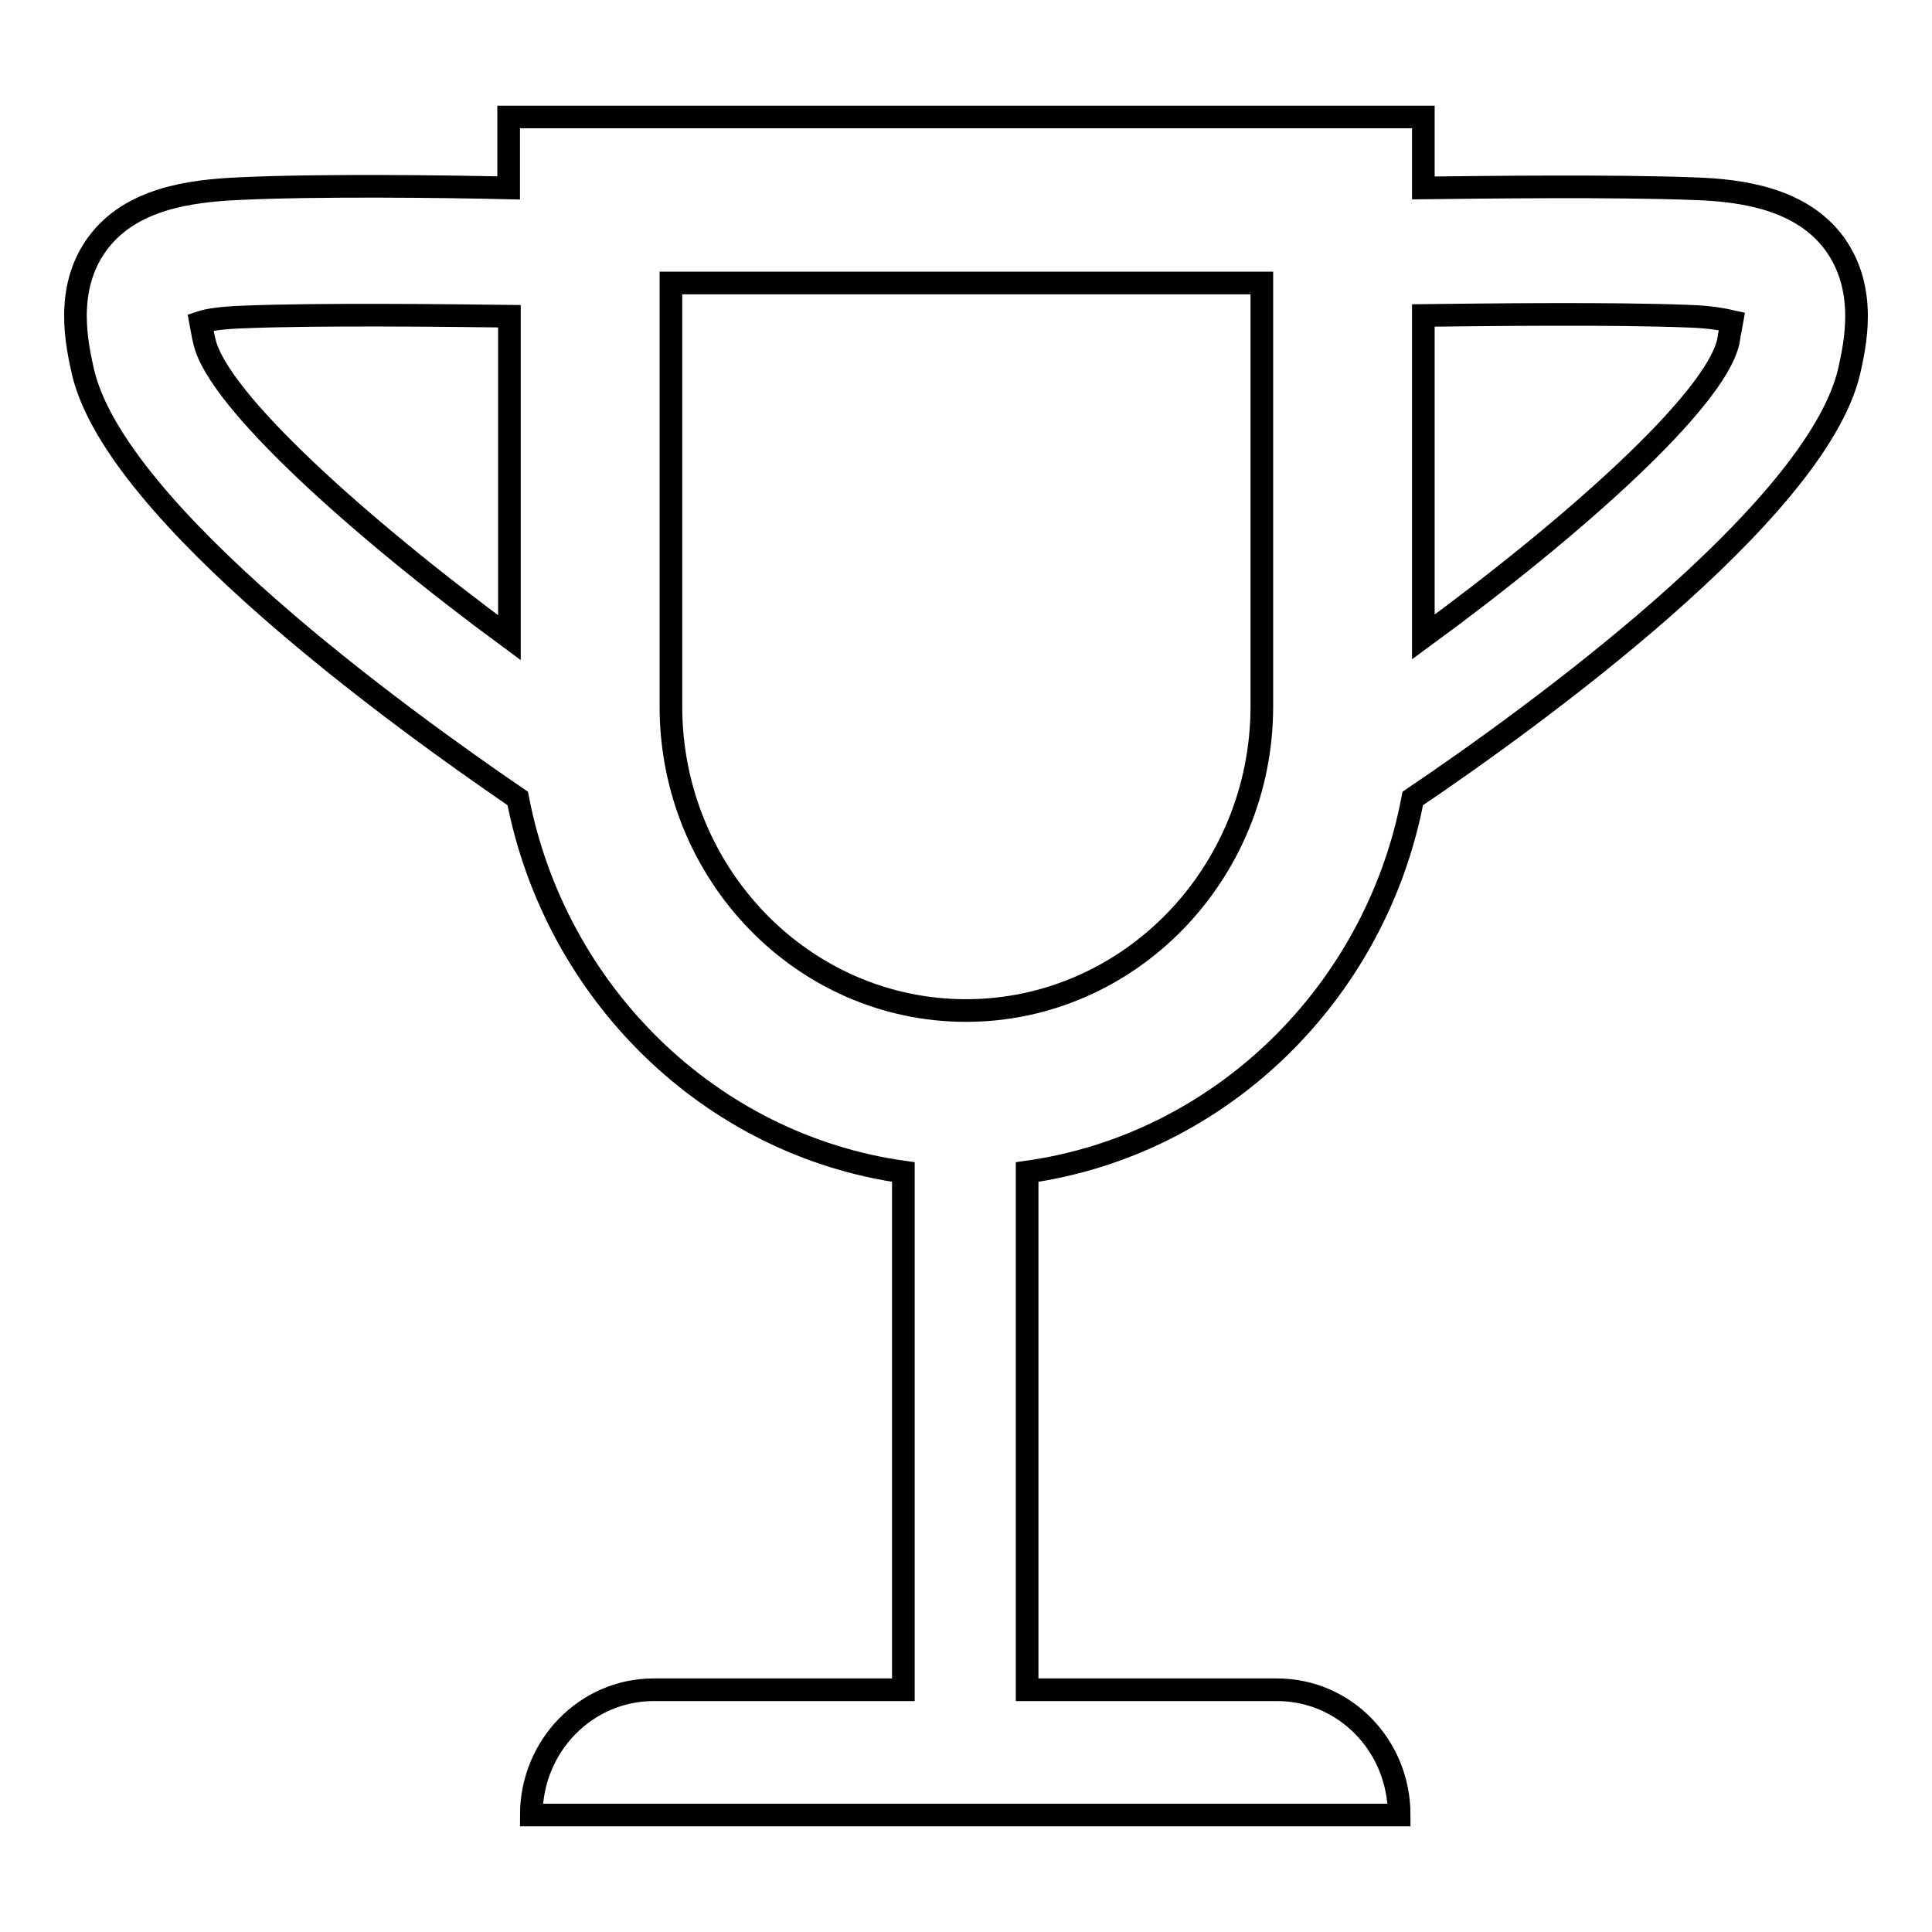 <?xml version="1.0" encoding="utf-8"?>
<!-- Svg Vector Icons : http://www.onlinewebfonts.com/icon -->
<!DOCTYPE svg PUBLIC "-//W3C//DTD SVG 1.1//EN" "http://www.w3.org/Graphics/SVG/1.1/DTD/svg11.dtd">
<svg version="1.1" xmlns="http://www.w3.org/2000/svg" xmlns:xlink="http://www.w3.org/1999/xlink" x="0px" y="0px" viewBox="0 0 256 256" enable-background="new 0 0 256 256" xml:space="preserve">
<g><g><path stroke-width="3" fill-opacity="0" stroke="#000000"  d="M243.1,32.3c-4.4-6-12.3-7.1-18.7-7.3c-10.4-0.4-27.2-0.2-35.8-0.1v-9.4H67.4v9.4C58.8,24.7,42,24.5,31.6,25c-6.4,0.3-14.3,1.3-18.7,7.3c-4.4,6-2.7,13.4-1.9,17c4.4,18.7,42.1,45.9,57.6,56.5c5,25.8,25.5,45.9,51.1,49.5v68.6H86.6c-8.9,0-16.2,7.4-16.2,16.6h115c0-9.2-7.2-16.6-16.2-16.6h-33.1v-68.6c25.6-3.6,46.2-23.7,51.1-49.5C202.9,95.2,240.5,68,245,49.3C245.8,45.7,247.5,38.4,243.1,32.3z M27.1,45.3c-0.3-1.2-0.4-2.1-0.5-2.6c0.9-0.3,2.7-0.6,5.7-0.7c10-0.4,26.8-0.2,35.2-0.1v42.6C47.4,69.7,28.9,53,27.1,45.3z M167.2,93.6c0,22.2-17.6,40.3-39.2,40.3s-39.1-18.1-39.1-40.3V37.5h78.3V93.6L167.2,93.6z M229,45.3c-1.8,7.8-20.3,24.4-40.4,39.1V41.8c8.4-0.1,25.2-0.3,35.2,0.1c3.1,0.1,4.8,0.5,5.7,0.7C229.4,43.2,229.2,44,229,45.3z"/></g></g>
</svg>
